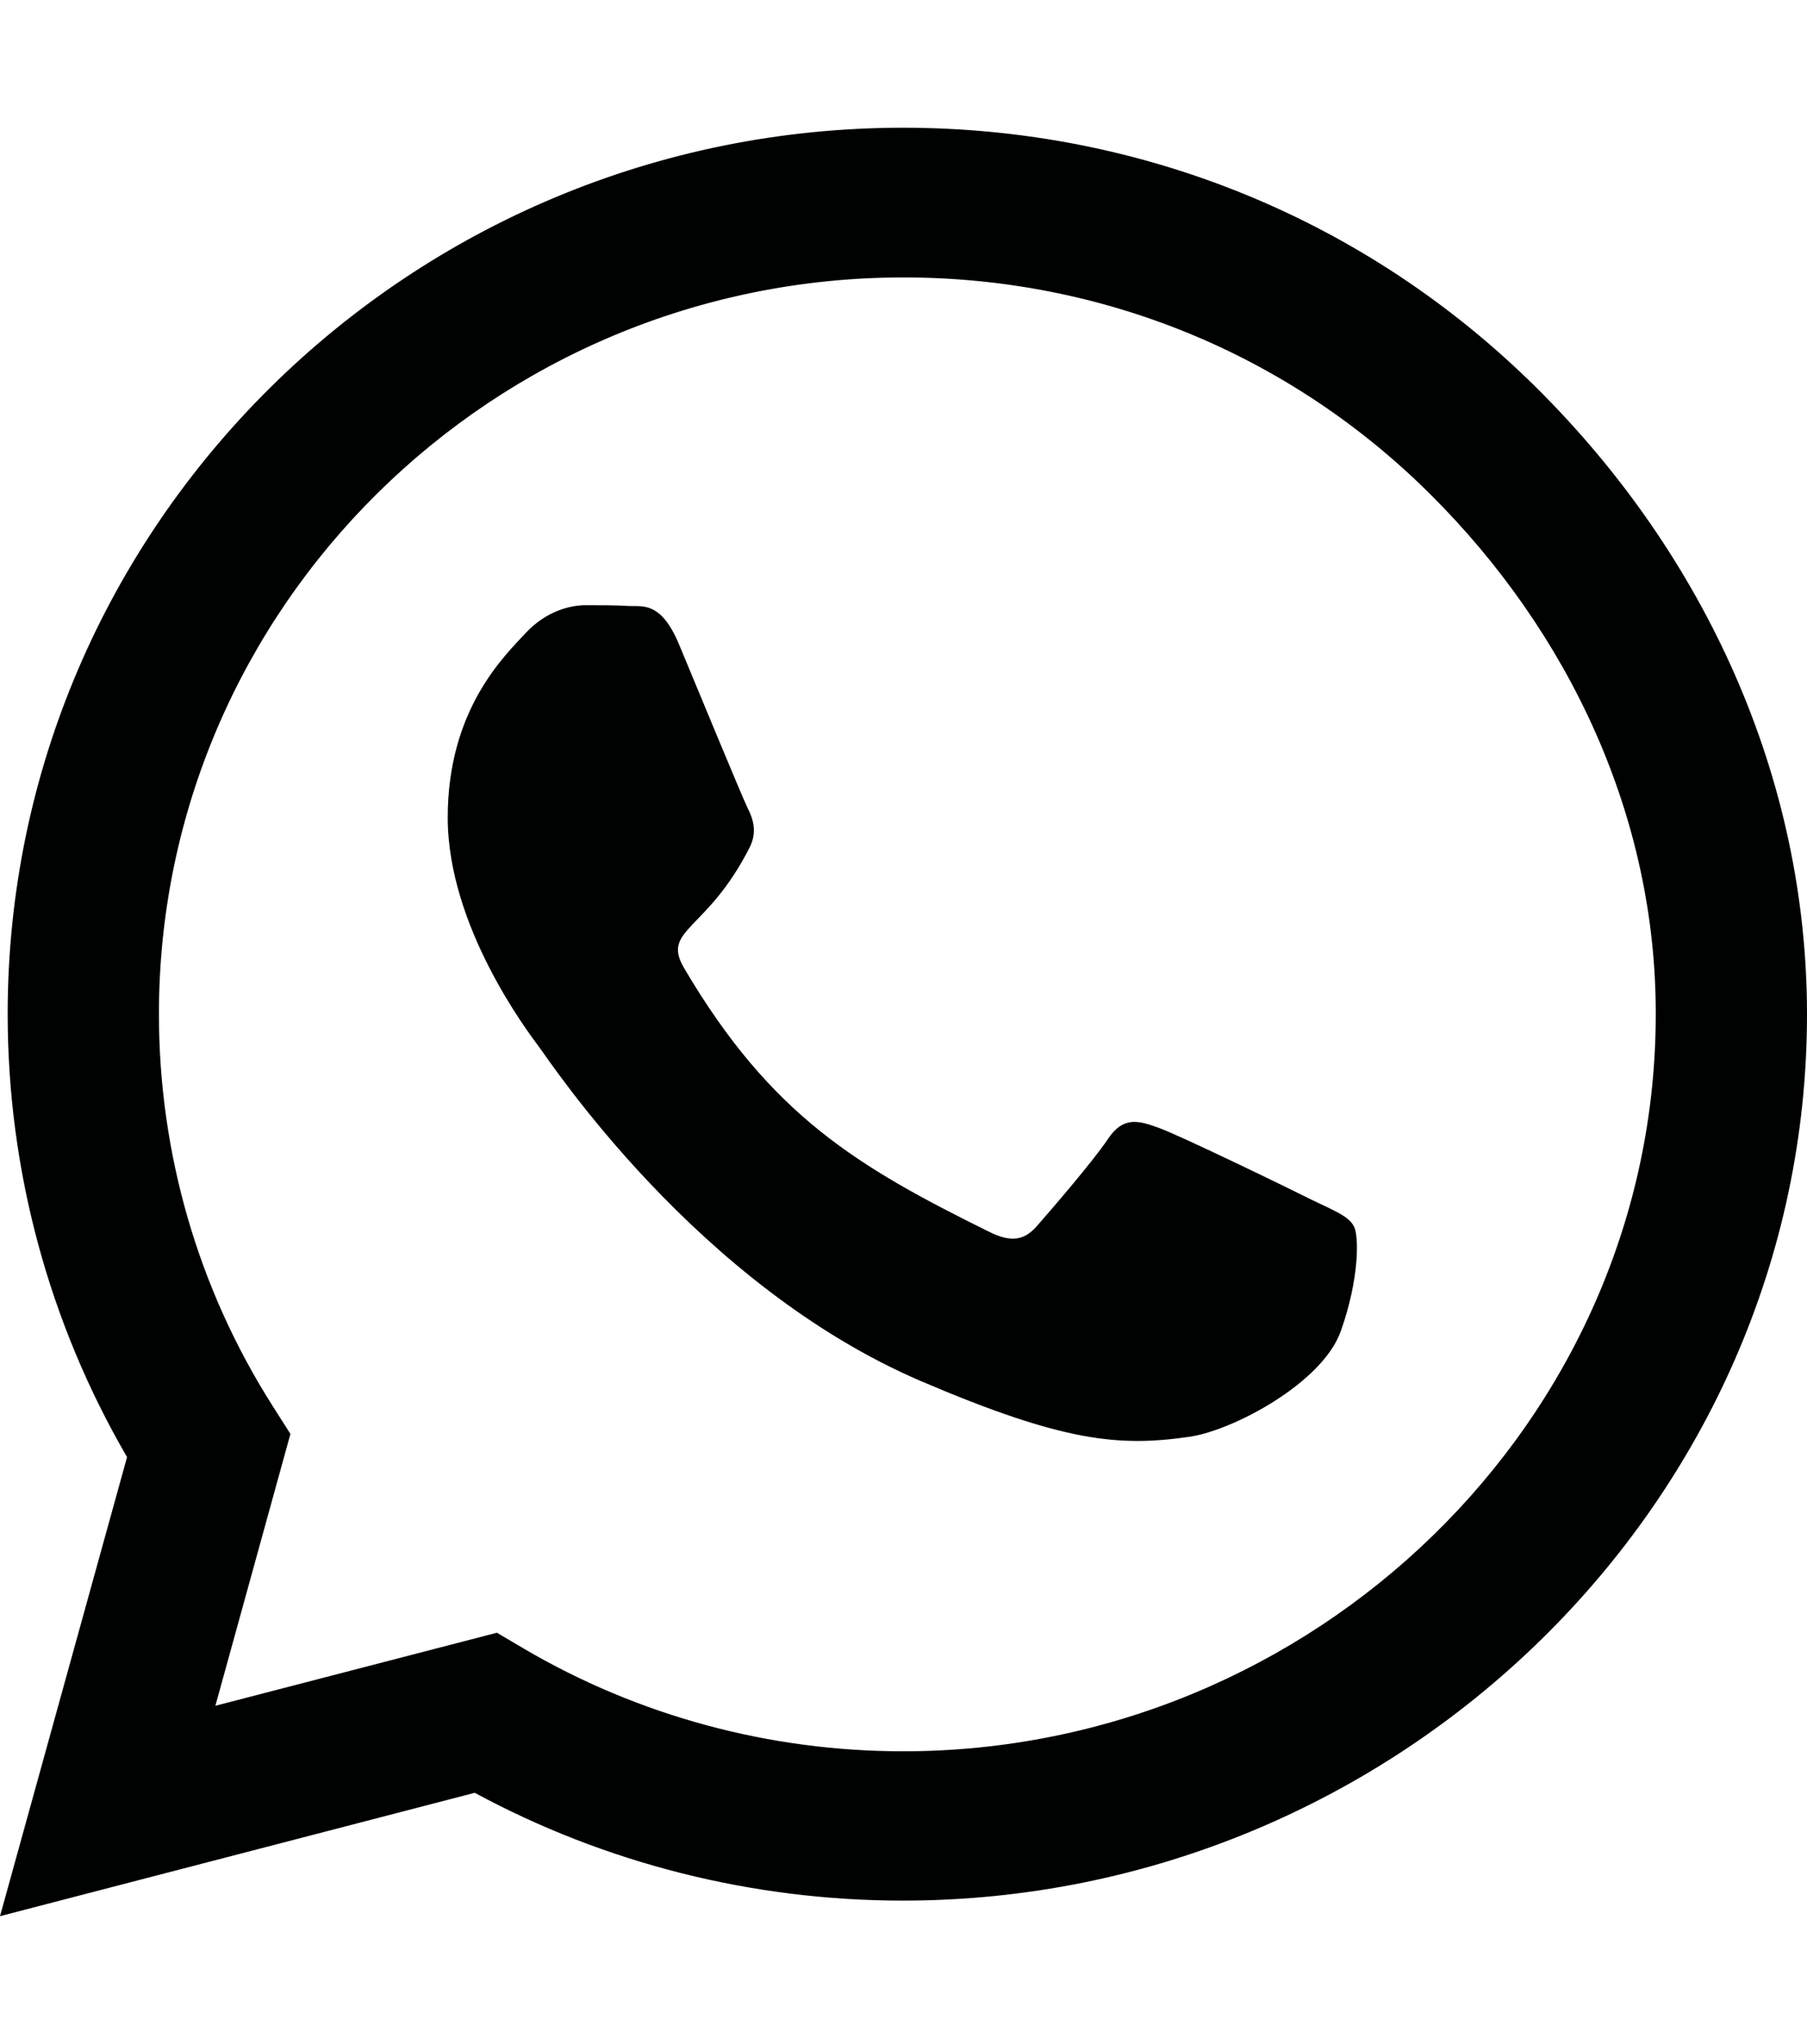 <svg xmlns="http://www.w3.org/2000/svg" width="61" height="69" viewBox="0 0 61 69" fill="none">
  <path d="M51.864 13.086C46.158 7.426 38.561 4.312 30.486 4.312C13.82 4.312 0.259 17.735 0.259 34.23C0.259 39.5 1.648 44.648 4.289 49.19L0 64.688L16.026 60.523C20.438 62.909 25.408 64.162 30.473 64.162H30.486C47.139 64.162 61 50.739 61 34.244C61 26.252 57.569 18.746 51.864 13.086ZM30.486 59.122C25.966 59.122 21.541 57.922 17.687 55.658L16.775 55.119L7.271 57.585L9.804 48.408L9.204 47.465C6.685 43.502 5.365 38.934 5.365 34.23C5.365 20.525 16.639 9.366 30.5 9.366C37.213 9.366 43.517 11.954 48.255 16.657C52.994 21.36 55.908 27.6 55.894 34.244C55.894 47.963 44.334 59.122 30.486 59.122ZM44.266 40.497C43.517 40.12 39.8 38.314 39.105 38.071C38.411 37.815 37.907 37.694 37.403 38.449C36.9 39.203 35.456 40.874 35.007 41.386C34.571 41.885 34.122 41.953 33.373 41.575C28.934 39.379 26.02 37.654 23.093 32.681C22.317 31.36 23.869 31.454 25.312 28.597C25.557 28.099 25.435 27.667 25.244 27.29C25.054 26.913 23.542 23.234 22.916 21.738C22.303 20.282 21.677 20.484 21.214 20.457C20.778 20.43 20.274 20.43 19.77 20.43C19.267 20.43 18.45 20.619 17.755 21.36C17.061 22.115 15.114 23.921 15.114 27.6C15.114 31.279 17.823 34.837 18.191 35.336C18.572 35.834 23.515 43.381 31.099 46.629C35.892 48.677 37.771 48.852 40.167 48.502C41.624 48.286 44.633 46.696 45.26 44.944C45.886 43.192 45.886 41.697 45.696 41.386C45.519 41.05 45.015 40.861 44.266 40.497Z" fill="#000101"/>
</svg>